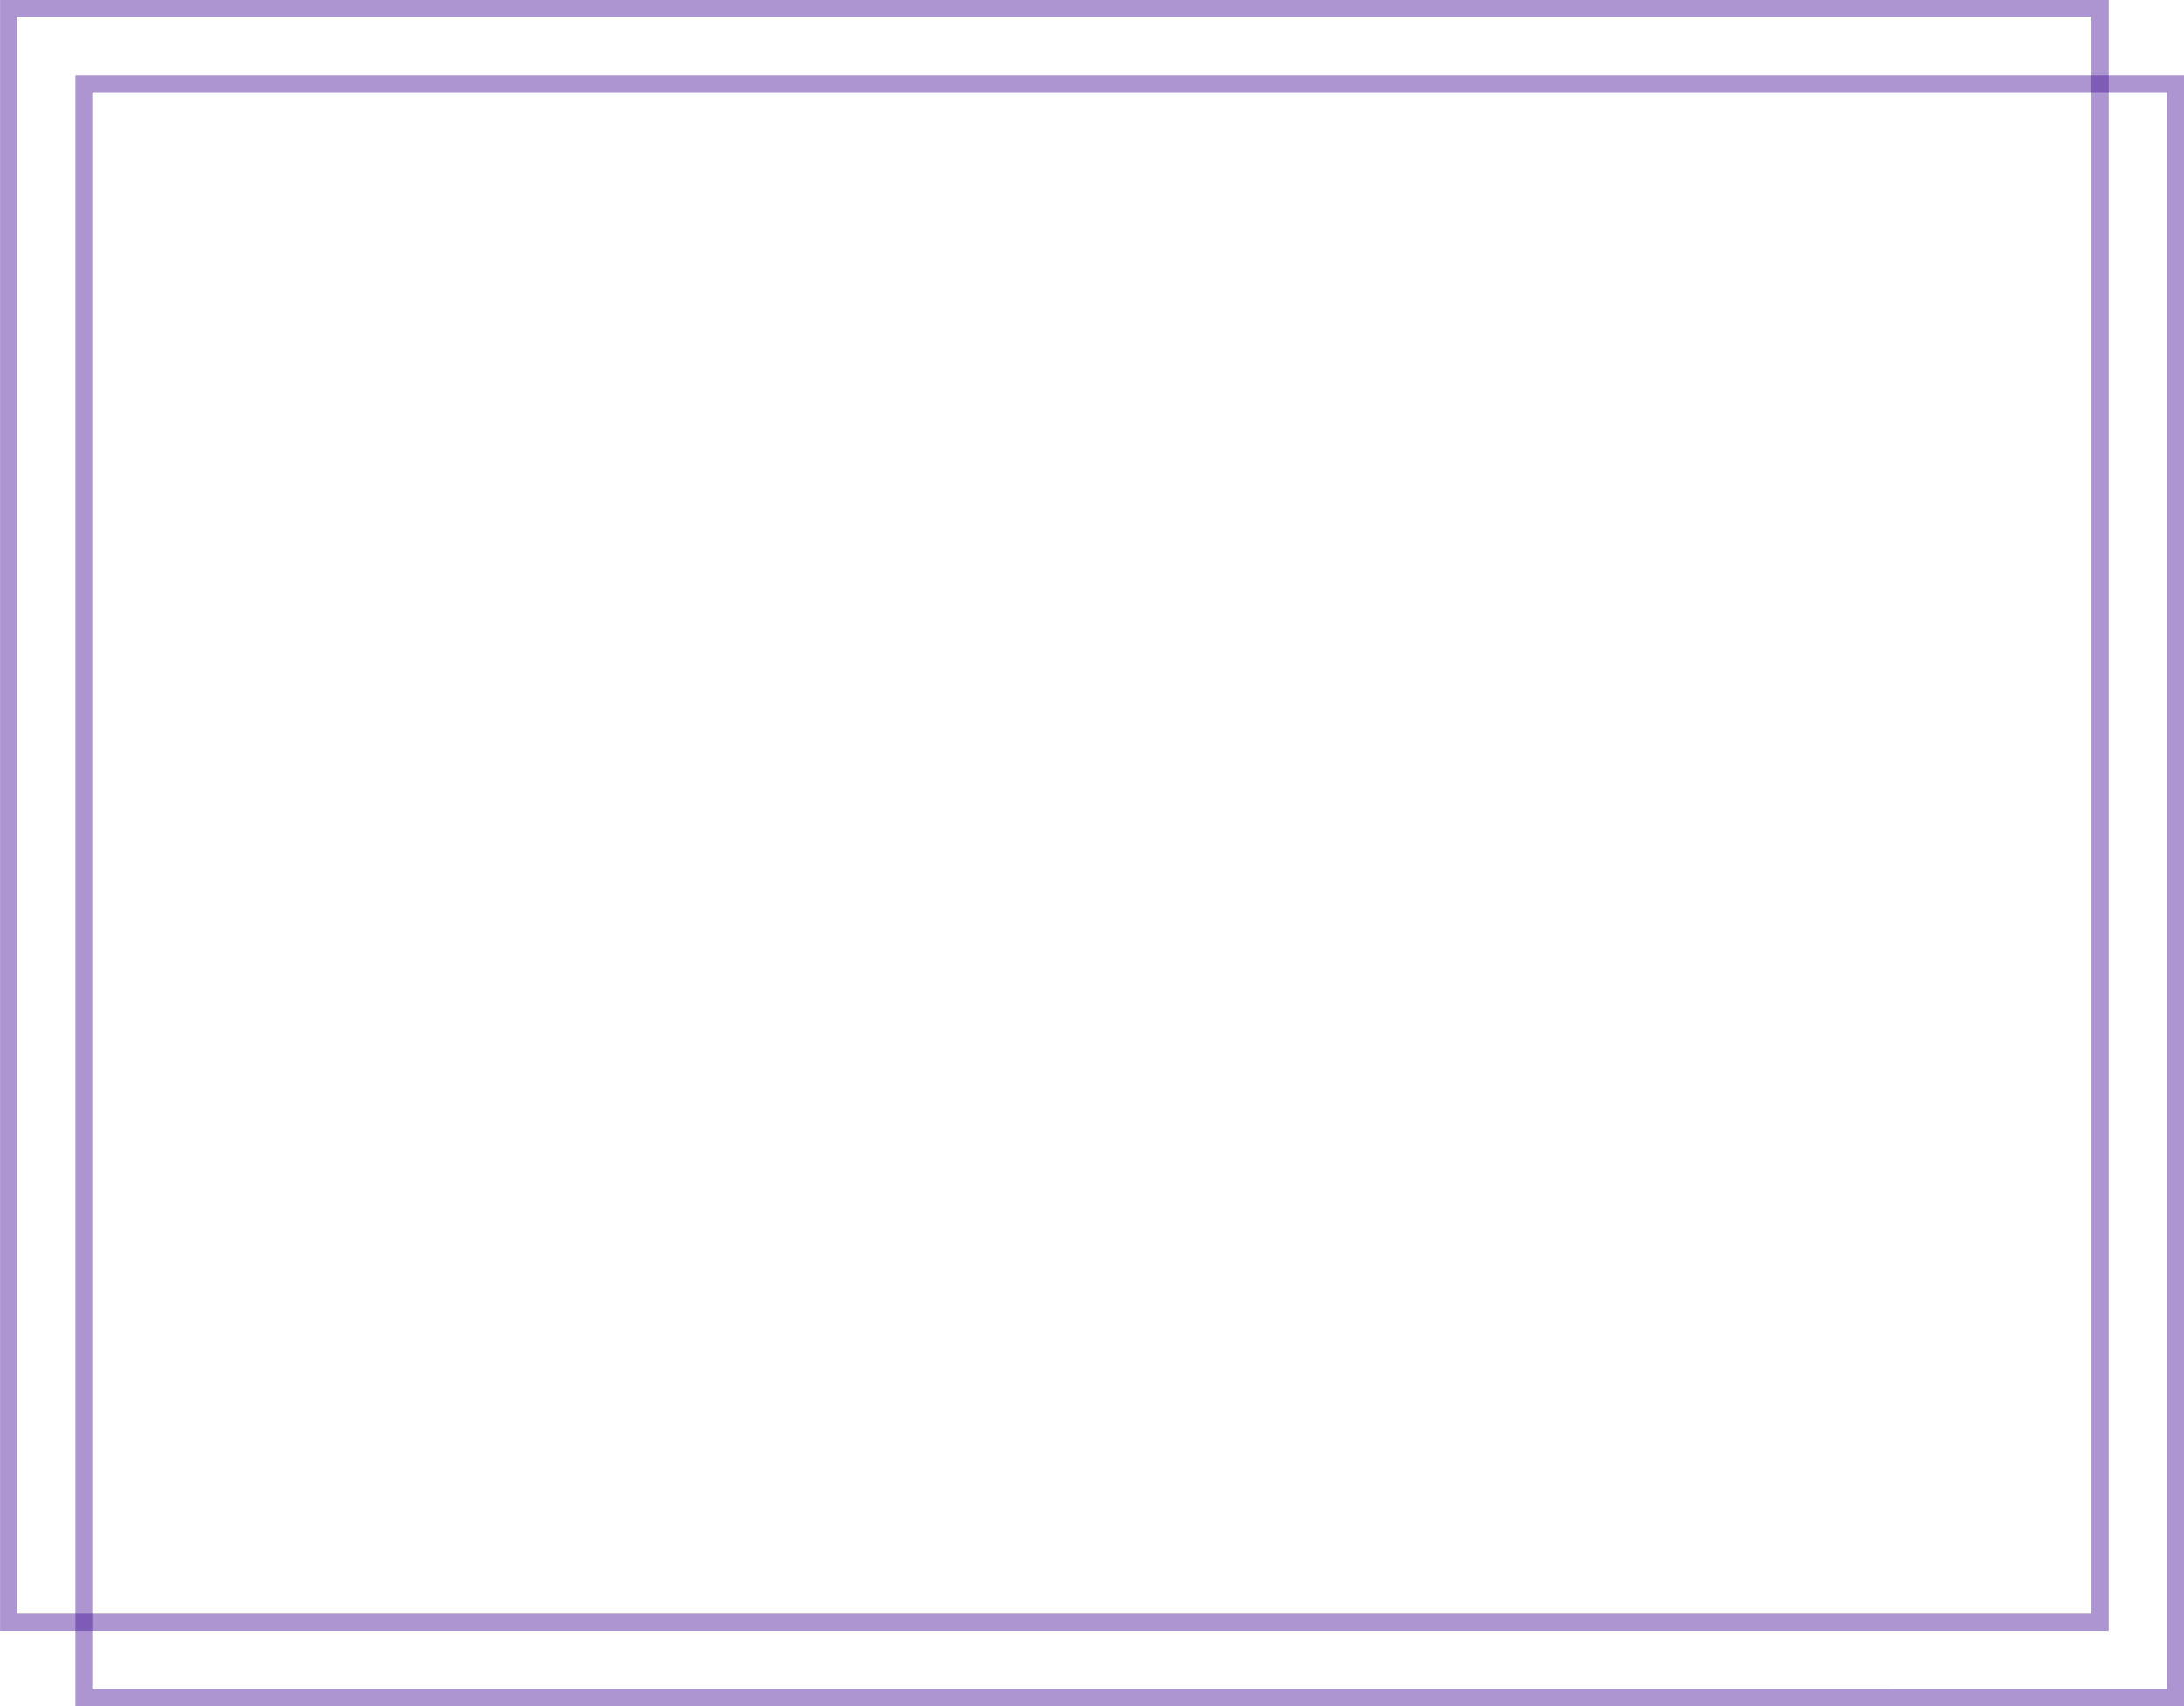<svg xmlns="http://www.w3.org/2000/svg" width="573.906" height="448.4" viewBox="0 0 573.906 448.4"><defs><style>      .cls-1 {        opacity: 0.45;      }      .cls-2 {        fill: #471496;        fill-rule: evenodd;      }    </style></defs><g id="_Group_" data-name="&lt;Group&gt;" class="cls-1"><path id="Path_33" data-name="Path 33" class="cls-2" d="M227.452,4070.87v428.61h554.1V4070.87h-554.1Zm549.572,424.09H231.884V4075.3h545.14v419.66Z" transform="translate(-227.438 -4070.88)"></path></g><g id="_Group_2" data-name="&lt;Group&gt;" class="cls-1"><path id="Path_36" data-name="Path 36" class="cls-2" d="M247.261,4090.68v428.61h554.1V4090.68h-554.1Zm549.572,424.09H251.693V4095.11h545.14v419.66Z" transform="translate(-227.438 -4070.88)"></path></g></svg>